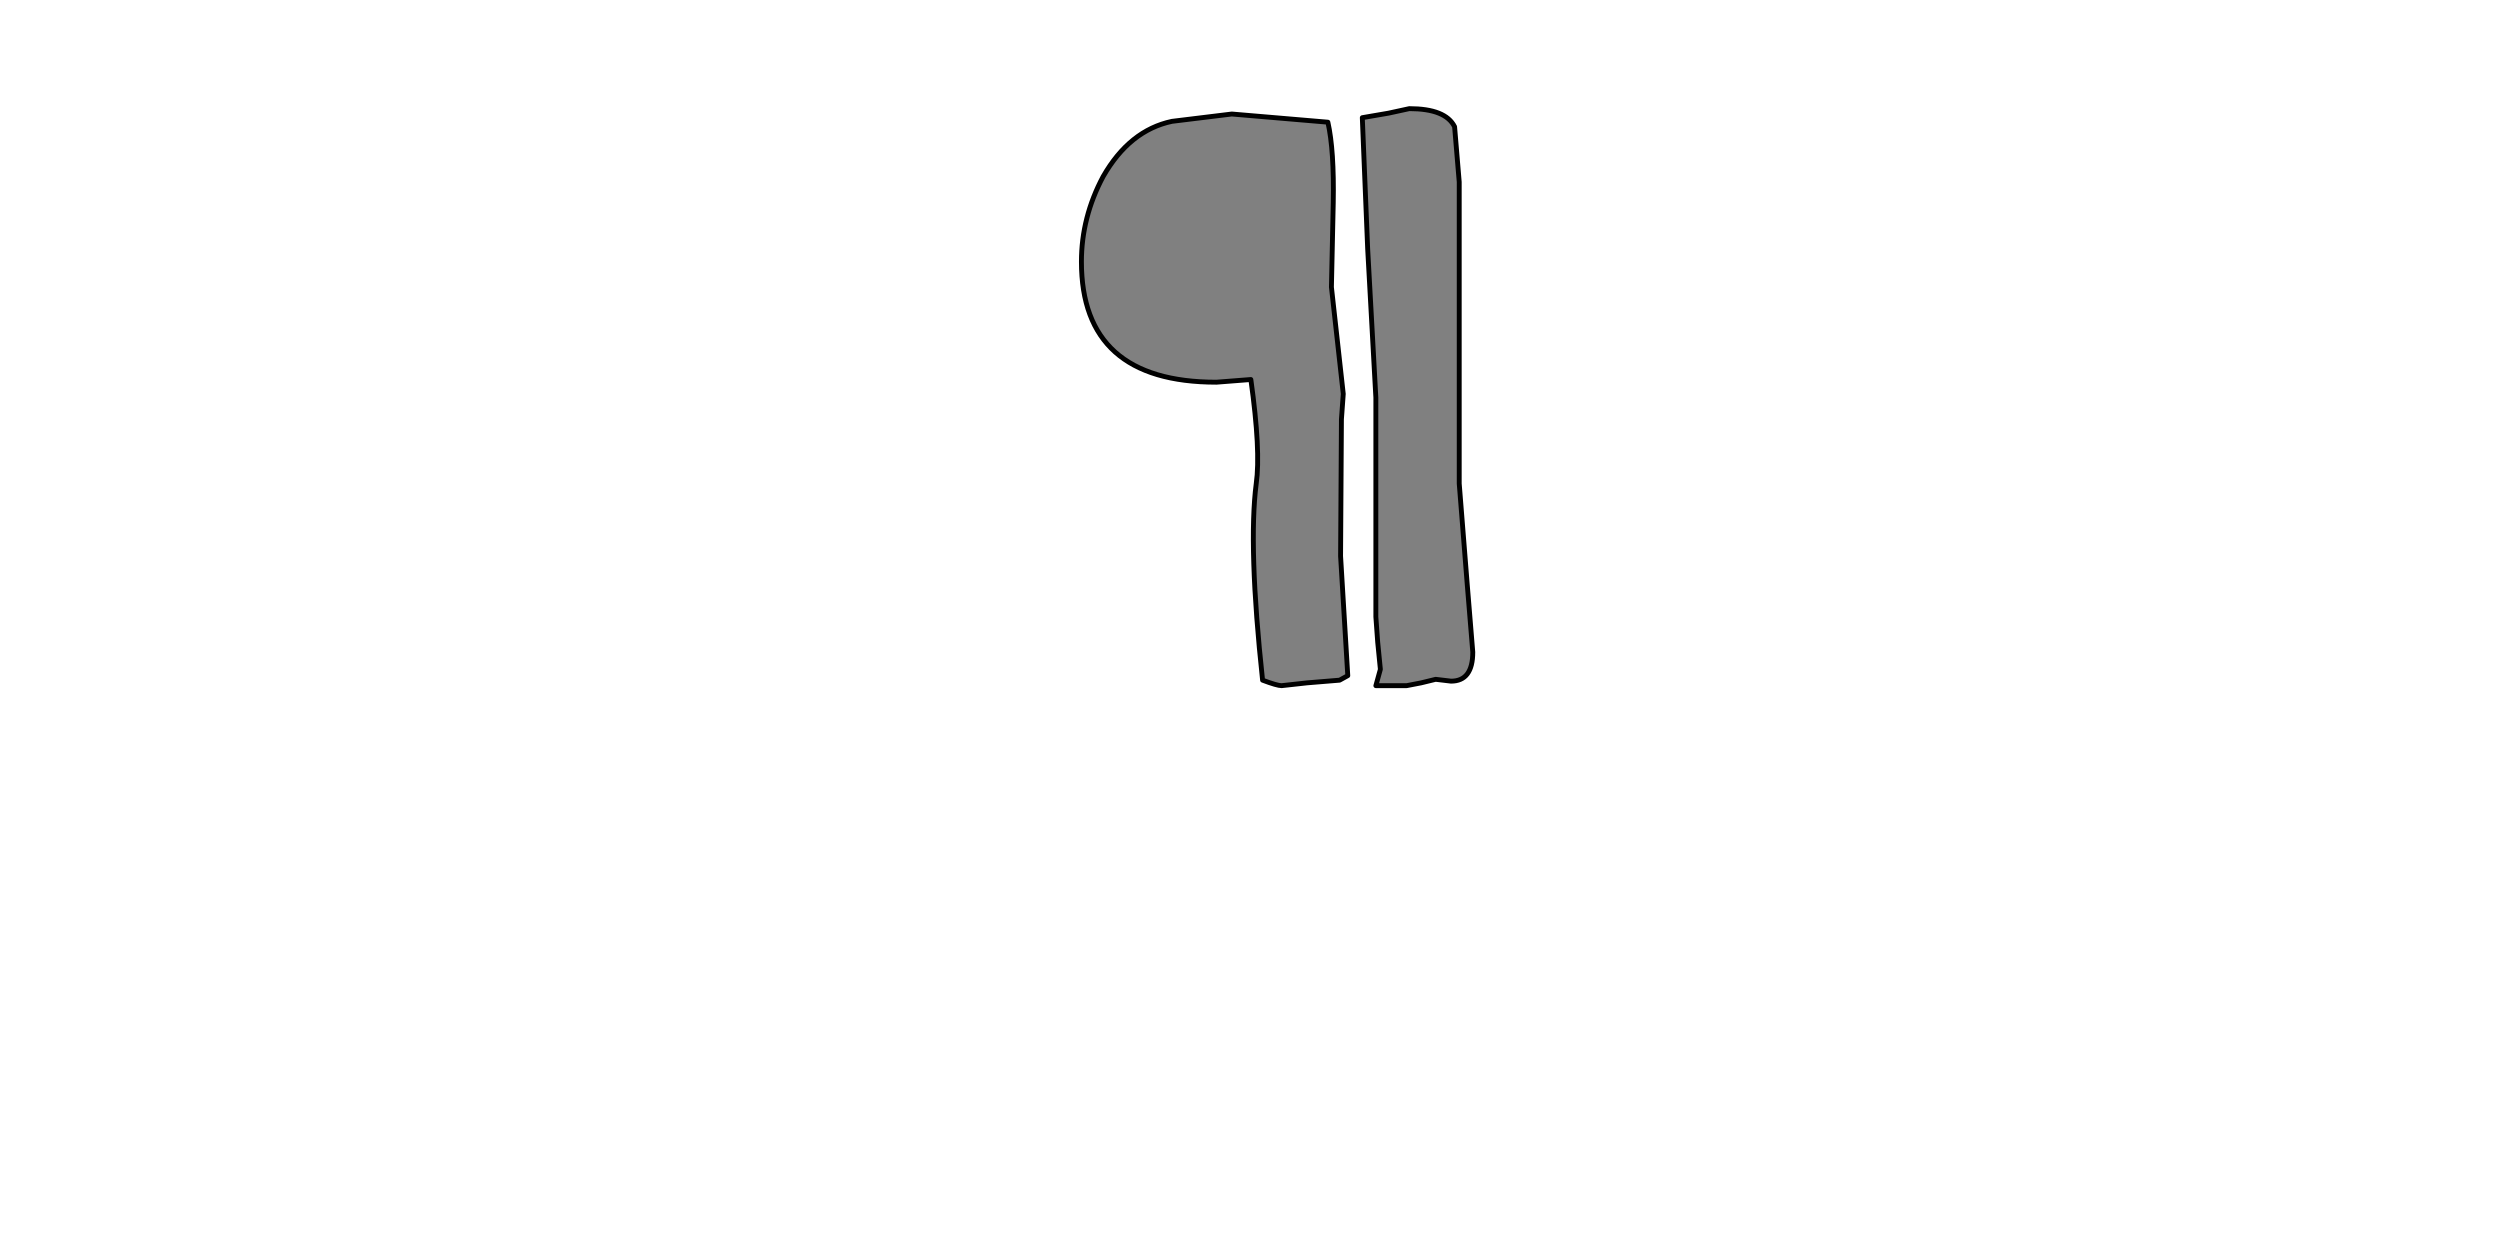 <?xml version="1.0" encoding="UTF-8" standalone="no"?>
<svg xmlns:xlink="http://www.w3.org/1999/xlink" height="512.0px" width="1024.0px" xmlns="http://www.w3.org/2000/svg">
  <g transform="matrix(1.0, 0.0, 0.0, 1.0, 0.0, 0.0)">
    <path d="M504.55 46.7 L480.05 49.7 Q462.65 53.4 451.85 72.3 442.95 89.0 442.95 107.2 442.95 156.55 498.25 156.55 L512.35 155.45 Q516.45 184.75 514.55 198.1 511.25 223.7 517.15 278.6 523.1 280.85 524.95 280.85 L535.35 279.7 548.7 278.6 552.05 276.75 549.1 227.8 549.45 171.75 550.2 161.35 545.35 117.6 546.1 83.1 Q546.5 61.55 543.9 50.05 L504.55 46.7 M597.7 74.55 L595.8 51.9 Q592.1 44.5 577.25 44.5 L568.75 46.35 558.0 48.2 560.2 102.0 563.55 162.85 563.55 191.8 563.55 252.65 564.3 263.0 565.4 274.15 563.55 280.85 576.15 280.85 582.1 279.7 588.05 278.25 591.0 278.6 594.35 279.0 Q603.25 279.0 603.25 267.1 L601.0 239.65 597.7 198.1 597.7 74.55" fill="#808080" fill-rule="evenodd" stroke="none"/>
    <path d="M597.7 74.55 L597.7 198.1 601.0 239.65 603.25 267.1 Q603.25 279.0 594.35 279.0 L591.0 278.6 588.05 278.25 582.1 279.7 576.15 280.85 563.55 280.85 565.4 274.15 564.3 263.0 563.55 252.65 563.55 191.8 563.55 162.85 560.2 102.0 558.0 48.2 568.75 46.35 577.25 44.5 Q592.1 44.5 595.8 51.9 L597.7 74.55 M504.55 46.7 L543.9 50.05 Q546.5 61.55 546.1 83.1 L545.35 117.6 550.2 161.35 549.45 171.75 549.1 227.8 552.05 276.75 548.7 278.6 535.35 279.7 524.95 280.85 Q523.1 280.85 517.15 278.6 511.25 223.7 514.55 198.1 516.45 184.75 512.35 155.45 L498.25 156.55 Q442.95 156.55 442.95 107.2 442.95 89.0 451.85 72.3 462.65 53.4 480.05 49.7 L504.55 46.7" fill="none" stroke="#000000" stroke-linecap="round" stroke-linejoin="round" stroke-width="2.0"/>
  </g>
</svg>
